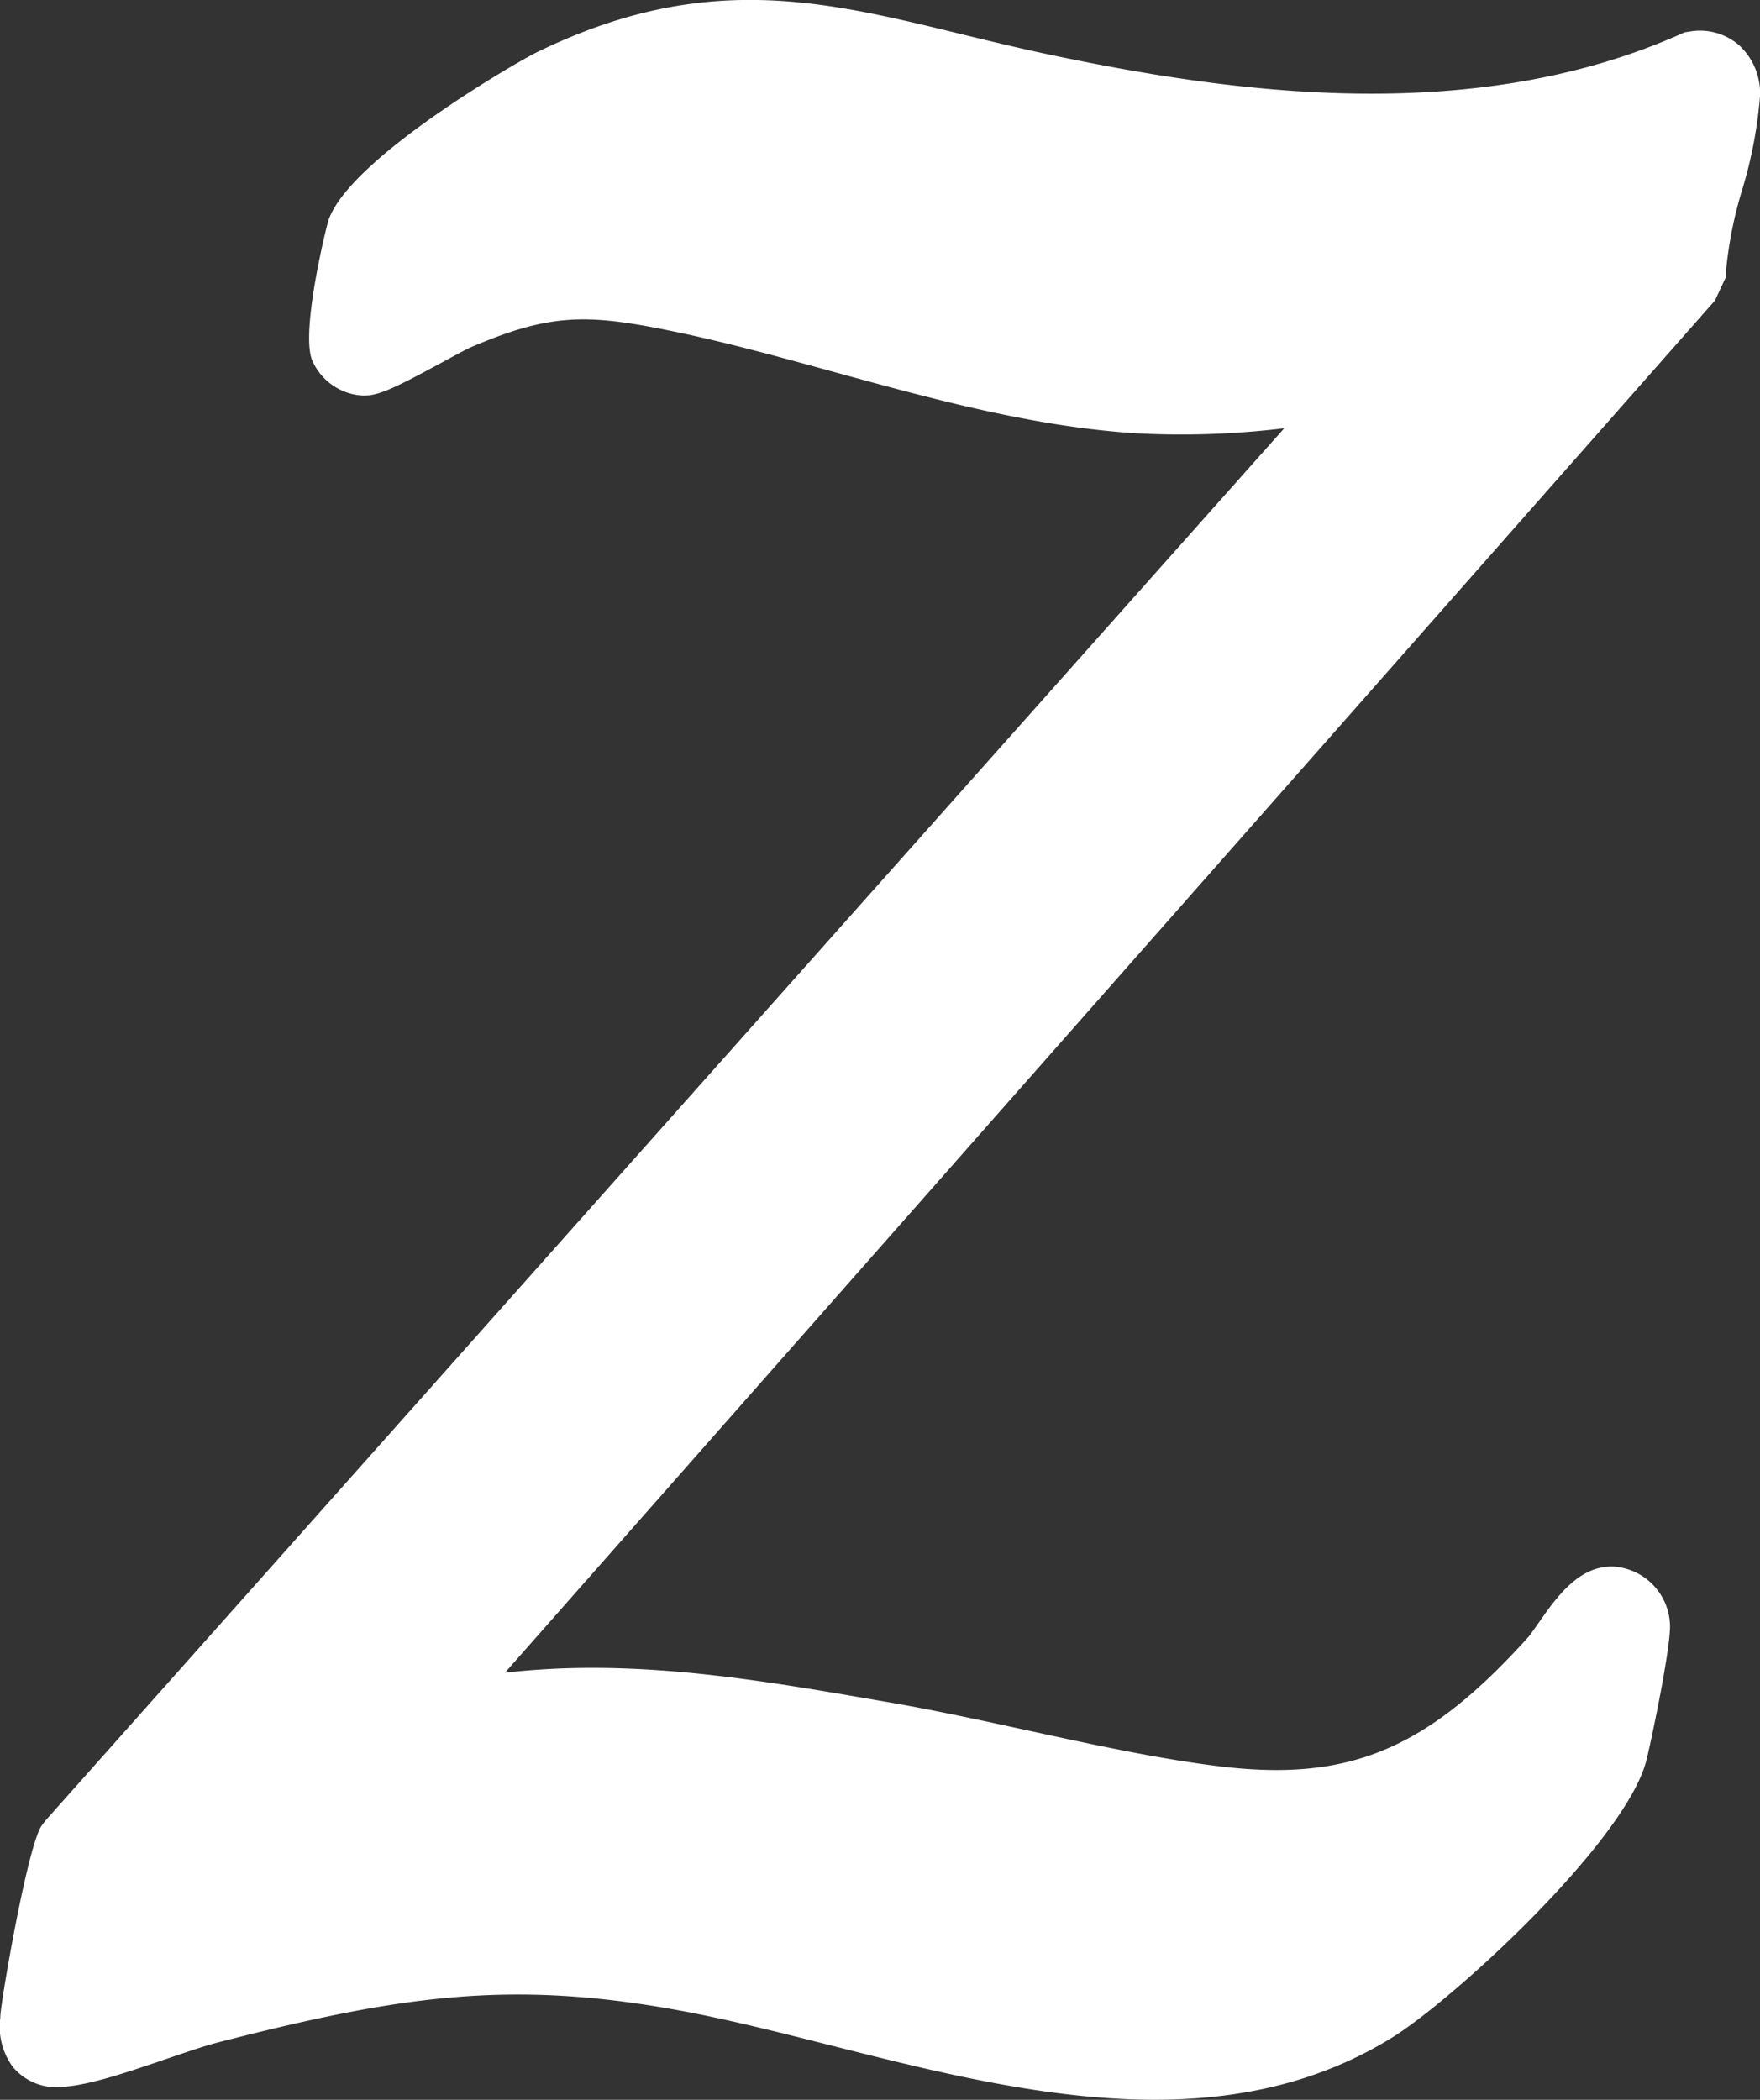 <svg xmlns="http://www.w3.org/2000/svg" width="151.592" height="180.801" viewBox="0 0 151.592 180.801">
  <rect x="0" y="0" width="151.592" height="180.801" fill="#333333" stroke="none"/>
  <path id="Path_11599" data-name="Path 11599" d="M1009.565,507.477a5.134,5.134,0,0,0-4.262-1.19l-.441.067-.408.181c-17.877,7.913-38.388,5.089-54.264,1.747-2.721-.574-5.277-1.2-7.75-1.8-11.893-2.9-22.164-5.4-36.507,1.623-1.582.774-16.044,9.089-17.879,14.426-.168.488-2.355,9.332-1.448,11.958a5.034,5.034,0,0,0,3.958,3.1c1.489.224,2.729-.353,7.366-2.863.916-.5,2.053-1.113,2.426-1.271,6.741-2.879,9.863-2.886,17.106-1.412,4.612.94,9.21,2.2,14.076,3.54,8.5,2.333,17.283,4.747,26.137,5.3a73.37,73.37,0,0,0,12.7-.437l-106.712,119.9-.361.488c-1.228,2.023-3.45,14.98-3.509,16.3l-.011.225a5.822,5.822,0,0,0,1.088,4.188,4.9,4.9,0,0,0,4.4,1.7c2.278-.156,5.617-1.3,8.846-2.4,1.686-.577,3.276-1.121,4.381-1.405,15.755-4.05,25.224-5.414,39.664-2.783,4.169.759,8.515,1.857,13.118,3.019,8.944,2.261,18.567,4.691,27.923,4.691,7.1,0,14.055-1.4,20.439-5.341,5.317-3.283,19.868-16.668,21.87-23.676.318-1.116,2.2-9.989,2.087-11.936a5.211,5.211,0,0,0-4.816-4.956c-.071,0-.141-.005-.209-.005-2.9,0-4.8,2.715-6.327,4.908-.328.471-.7,1-.881,1.2-8.719,9.671-15.453,12.464-26.643,11.086-5.274-.65-10.981-1.891-16.5-3.092-3.906-.848-7.947-1.727-11.832-2.4l-.92-.158c-10.469-1.809-21.22-3.665-32.216-2.4L1007.153,529.81l.319-.362.941-2.015.026-.673a35.349,35.349,0,0,1,1.375-6.838,37.972,37.972,0,0,0,1.537-8.027,5.6,5.6,0,0,0-1.785-4.417" transform="translate(-859.761 -503.571)" fill="#fff"/>
</svg>
